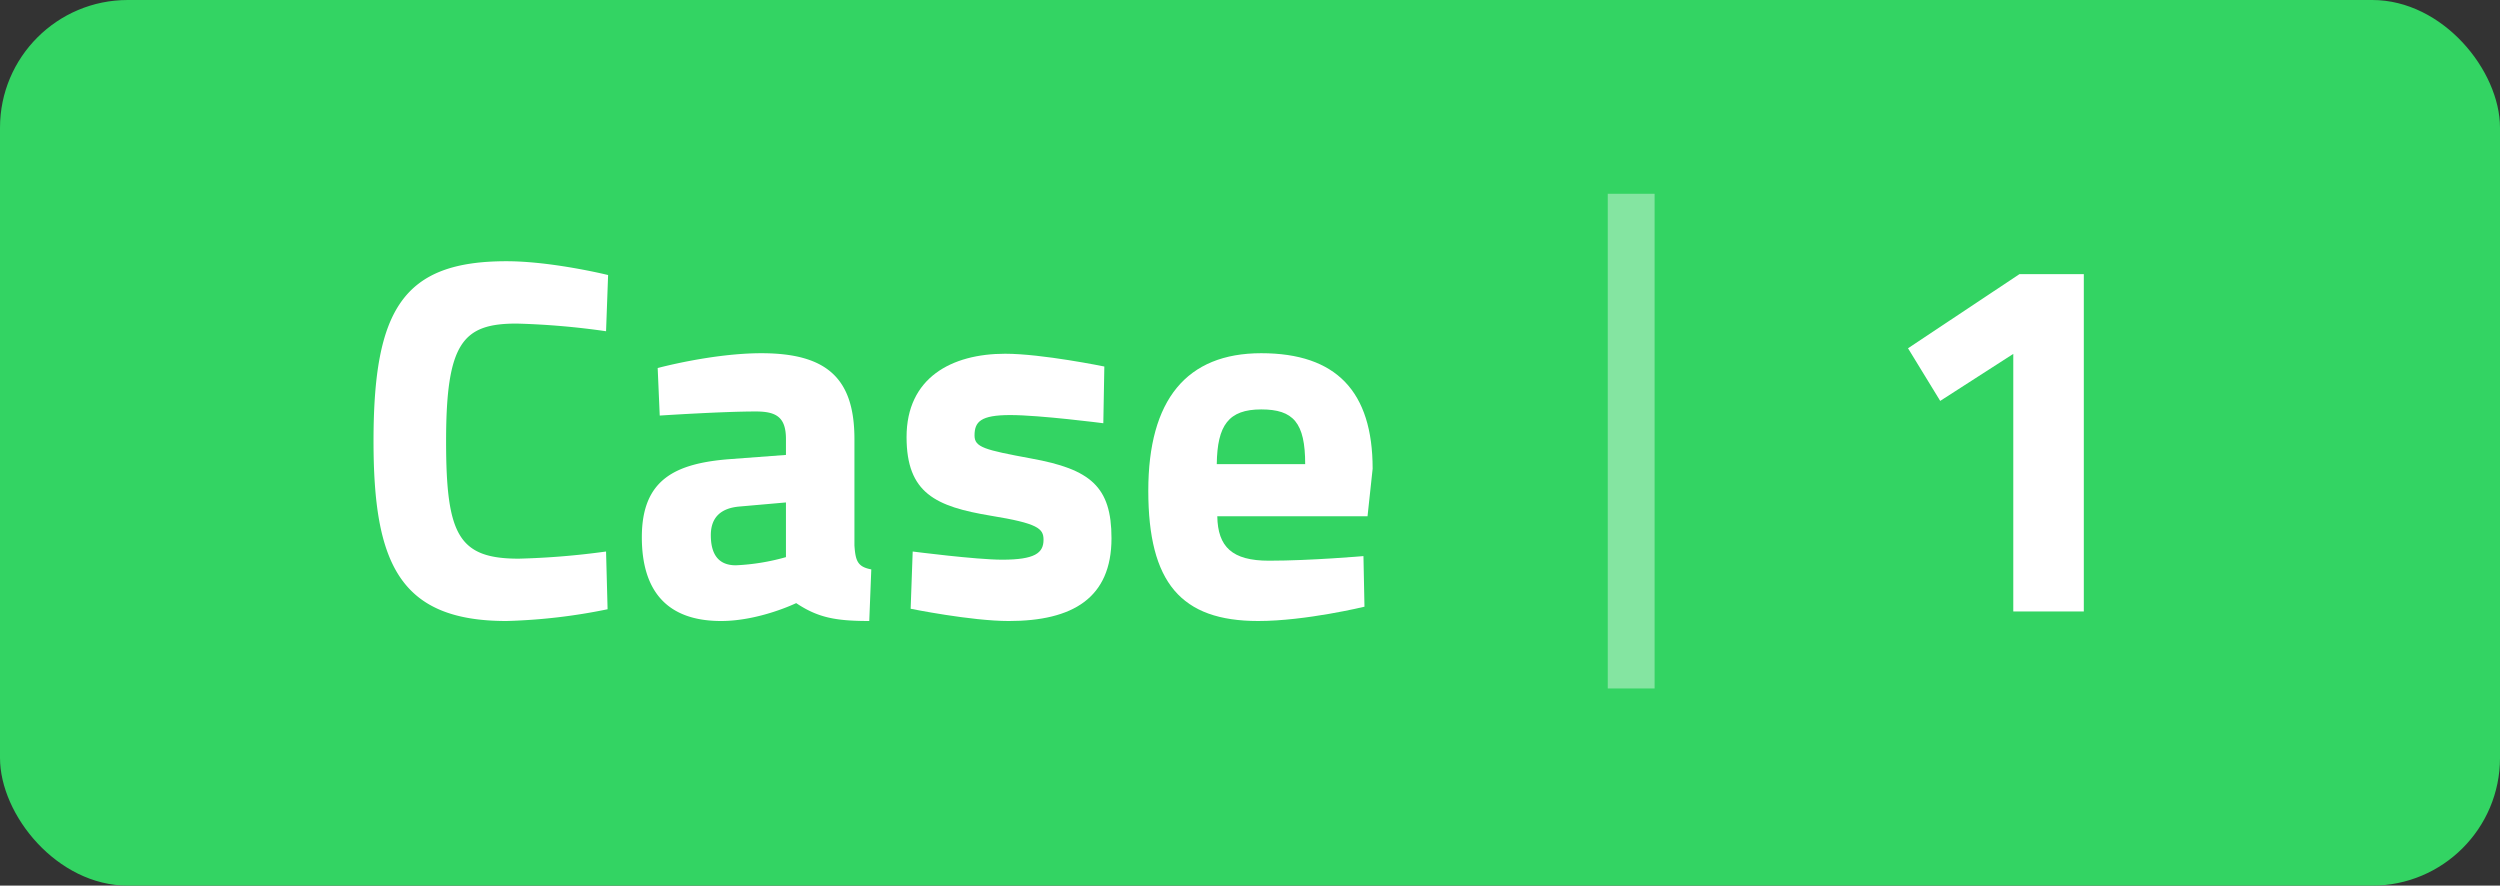 <svg xmlns="http://www.w3.org/2000/svg" xmlns:xlink="http://www.w3.org/1999/xlink" width="587" height="207.943" viewBox="0 0 587 207.943">
  <rect x="0" y="0" width="587" height="207.943" fill="#333333" stroke="none"/>
  <defs>
    <clipPath id="clip-path">
      <rect id="Rechteck_160769" data-name="Rechteck 160769" width="234.595" height="84.476" transform="translate(0 0)" fill="#fff"/>
    </clipPath>
  </defs>
  <g id="Gruppe_167297" data-name="Gruppe 167297" transform="translate(-30275 -298)">
    <rect id="Rechteck_160641" data-name="Rechteck 160641" width="587" height="207.943" rx="30" transform="translate(30275 298)" fill="#33d463"/>
    <line id="Linie_4272" data-name="Linie 4272" y2="116.151" transform="translate(30658 343.5)" fill="none" stroke="#fff" stroke-width="11" opacity="0.397"/>
    <g id="Gruppe_167282" data-name="Gruppe 167282" transform="translate(30362.703 359.336)">
      <g id="Gruppe_167281" data-name="Gruppe 167281" clip-path="url(#clip-path)">
        <path id="Pfad_60118" data-name="Pfad 60118" d="M54.958,81.716A134.764,134.764,0,0,1,31.2,84.476C6,84.476,0,70.8,0,42.238,0,11.28,6.96,0,31.2,0c8.52,0,18.839,2.04,23.879,3.24l-.48,13.2a179.256,179.256,0,0,0-21-1.8c-12.6,0-16.559,4.441-16.559,27.6,0,21.959,2.879,27.6,17.039,27.6A182.025,182.025,0,0,0,54.6,68.157Z" fill="#fff"/>
        <path id="Pfad_60119" data-name="Pfad 60119" d="M112.918,66.717c.24,3.6.72,5.04,3.959,5.64L116.4,84.476c-8.04,0-12.12-.84-17.16-4.2,0,0-8.639,4.2-17.639,4.2C69,84.476,63,77.517,63,64.8c0-13.559,7.8-17.4,21-18.359l12.839-.96V41.759c0-5.161-2.279-6.48-7.079-6.48-7.92,0-22.559.96-22.559.96l-.48-11.16S79.559,21.6,91.079,21.6c15.6,0,21.839,6.121,21.839,20.16Zm-27-9.12c-4.2.36-6.72,2.4-6.72,6.721,0,4.2,1.56,7.079,5.88,7.079a51.252,51.252,0,0,0,11.759-1.92V56.638Z" fill="#fff"/>
        <path id="Pfad_60120" data-name="Pfad 60120" d="M171.357,38.039s-14.88-1.92-21.84-1.92-8.4,1.56-8.4,4.8c0,2.76,2.28,3.359,13.319,5.4,13.92,2.521,18.84,6.6,18.84,18.72,0,14.039-9.12,19.438-24.119,19.438-8.88,0-23.04-2.879-23.04-2.879l.48-13.439s14.88,1.92,21,1.92c7.68,0,9.72-1.561,9.72-4.681,0-2.64-1.319-3.84-12.359-5.64-12.96-2.16-19.8-5.279-19.8-18.478,0-13.92,10.56-19.559,23.16-19.559,8.64,0,23.278,3,23.278,3Z" fill="#fff"/>
        <path id="Pfad_60121" data-name="Pfad 60121" d="M232.435,69.237l.24,11.88s-13.8,3.359-24.959,3.359c-18.119,0-25.8-9-25.8-30.6,0-21.358,9-32.278,26.519-32.278,17.639,0,26.159,9,26.159,27.119l-1.2,11.159H198.116c.12,7.2,3.48,10.439,12.119,10.439,9.84,0,22.2-1.08,22.2-1.08m-13.68-21.6c0-9.72-2.76-12.84-10.319-12.84-7.68,0-10.32,3.72-10.44,12.84Z" fill="#fff"/>
      </g>
    </g>
    <path id="Pfad_60122" data-name="Pfad 60122" d="M26.159,0,0,17.4l7.56,12.36,17.159-11.04V79.2h16.56V0Z" transform="translate(30723 362.373)" fill="#fff"/>
  </g>
</svg>
